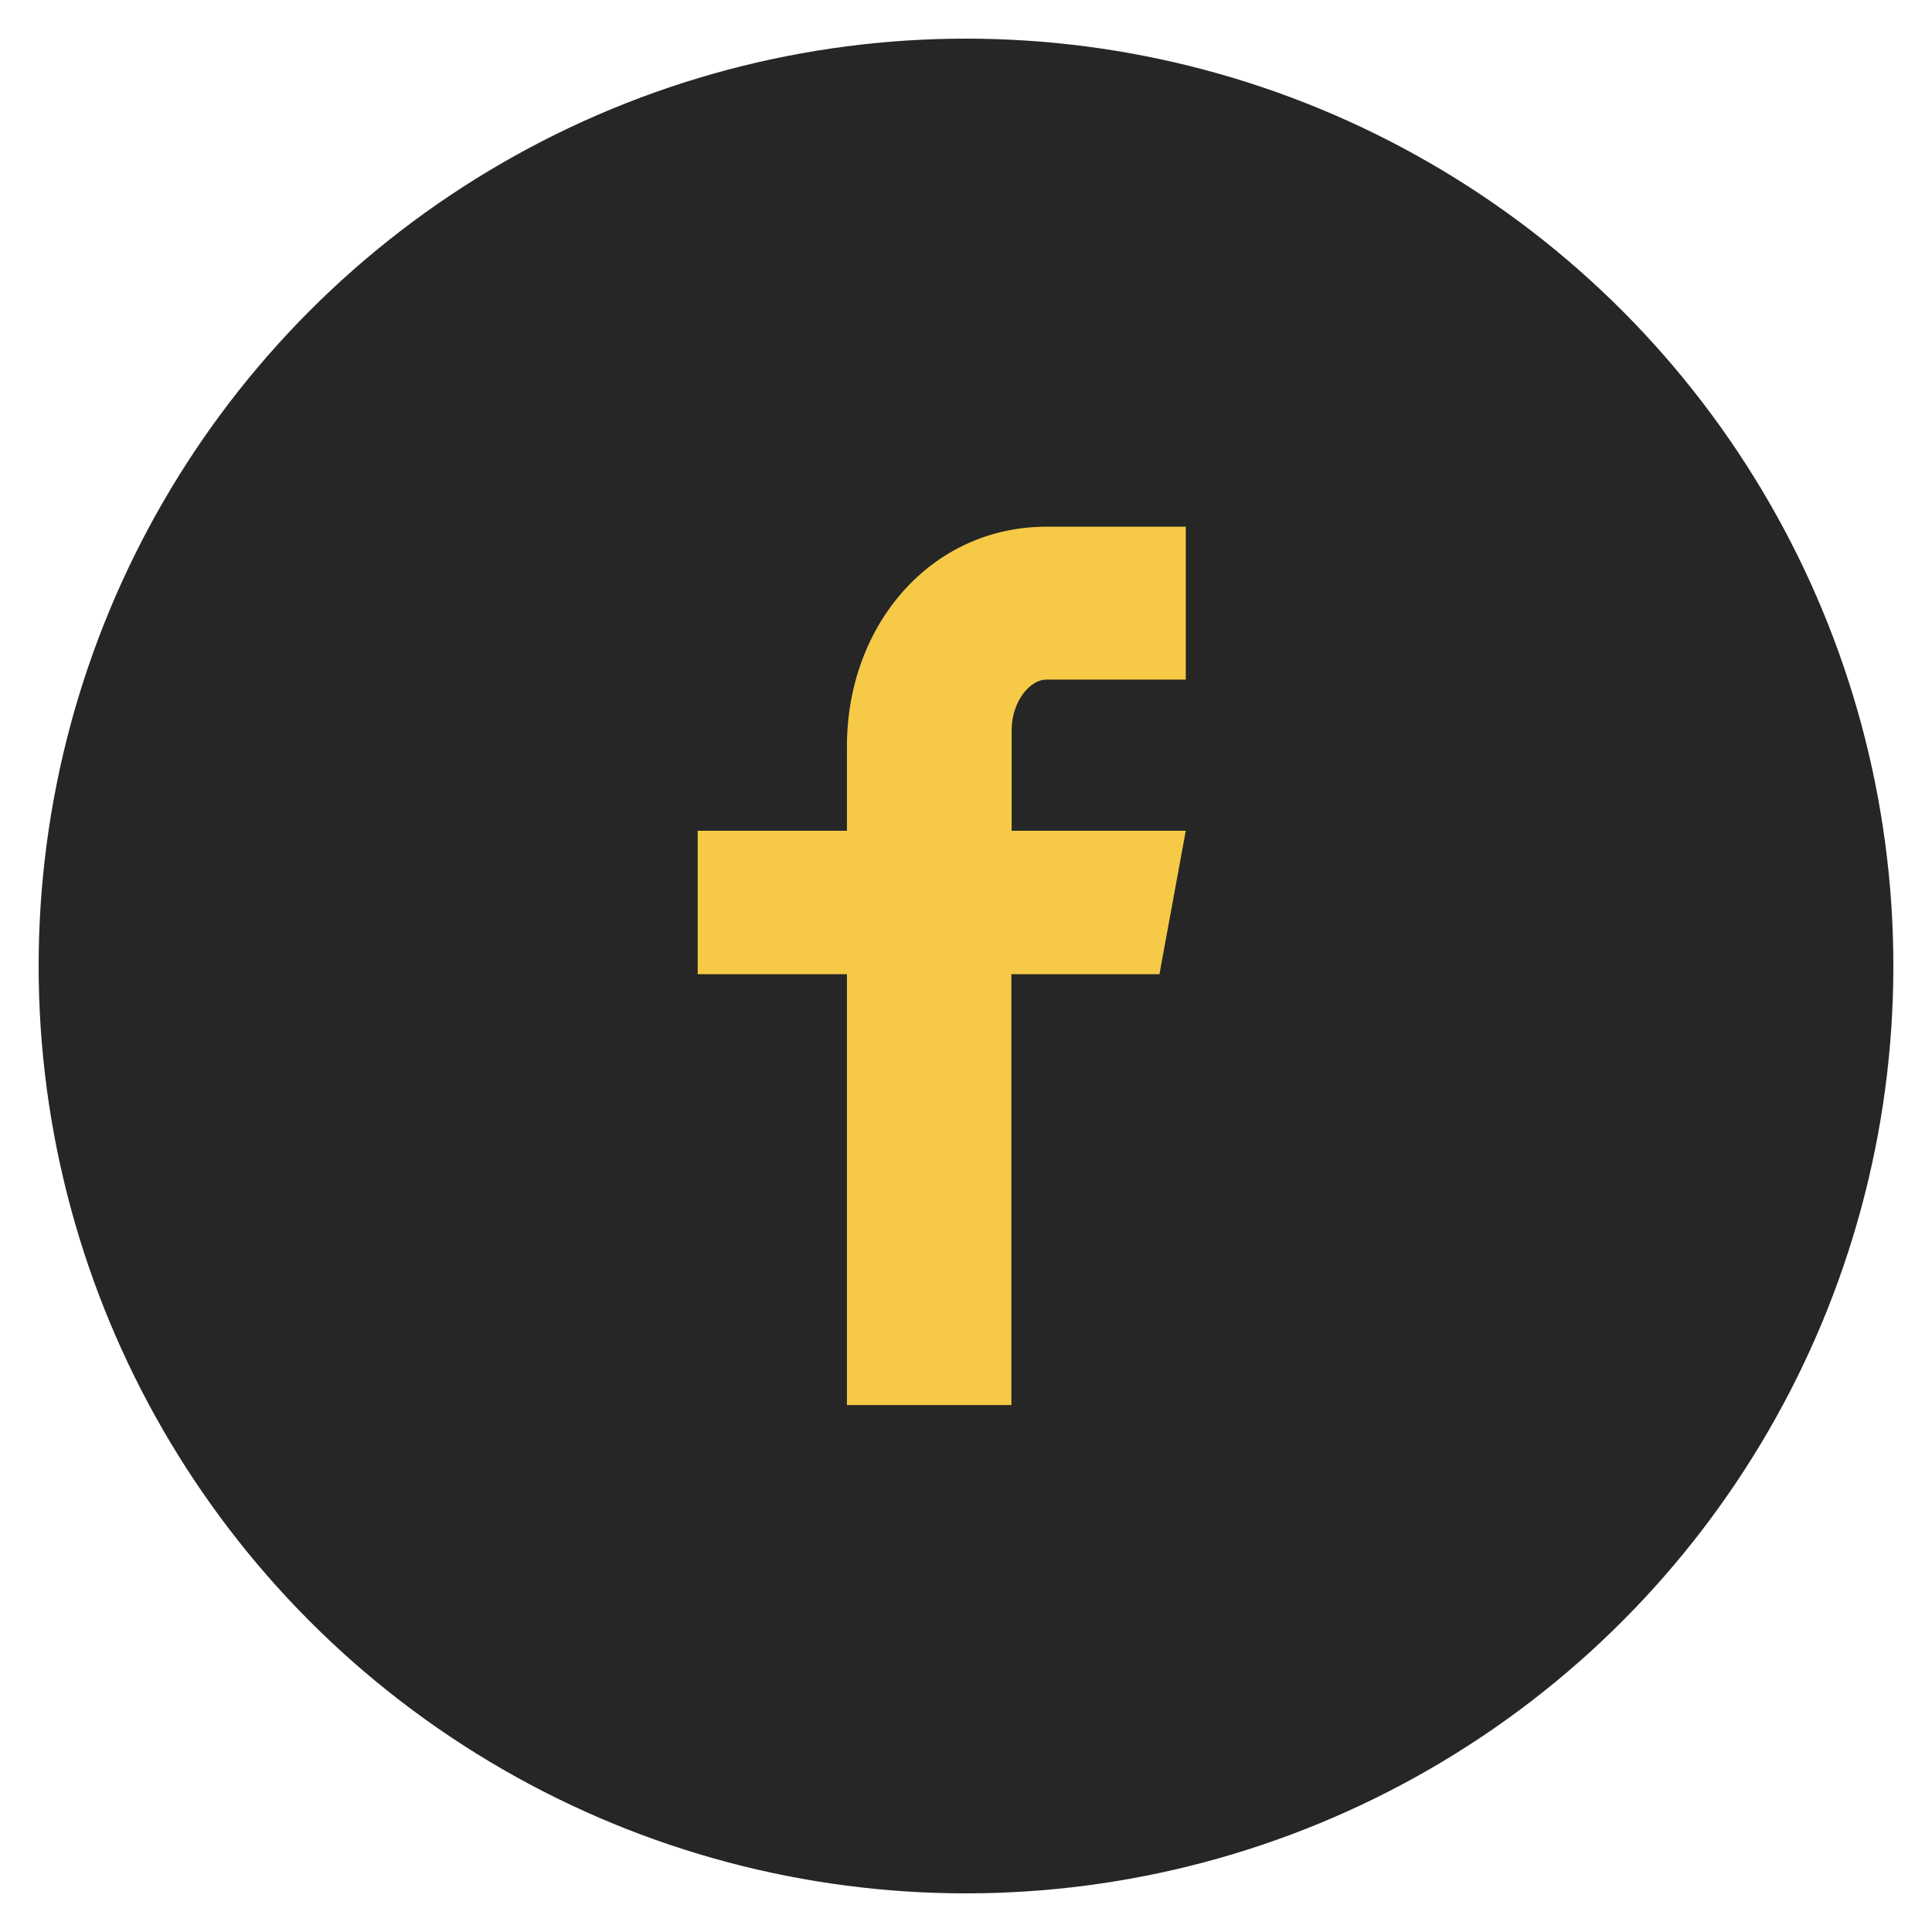 <?xml version="1.0" encoding="utf-8"?>
<!-- Generator: Adobe Illustrator 24.1.2, SVG Export Plug-In . SVG Version: 6.00 Build 0)  -->
<svg version="1.1" id="Layer_1" xmlns="http://www.w3.org/2000/svg" xmlns:xlink="http://www.w3.org/1999/xlink" x="0px" y="0px"
	 viewBox="0 0 800 800" style="enable-background:new 0 0 800 800;" xml:space="preserve">
<style type="text/css">
	.st0{fill:#262626;}
	.st1{fill:#F6CA47;}
</style>
<g>
	<circle class="st0" cx="400" cy="400" r="384"/>
	<path class="st1" d="M491,281.4h-57.7c-6.8,0-14.4,9-14.4,21V344H491l-10.9,59.4h-61.3v178.4h-68.1V403.4h-61.8V344h61.8v-35
		c0-50.2,34.8-90.9,82.6-90.9H491V281.4z"/>
</g>
</svg>
